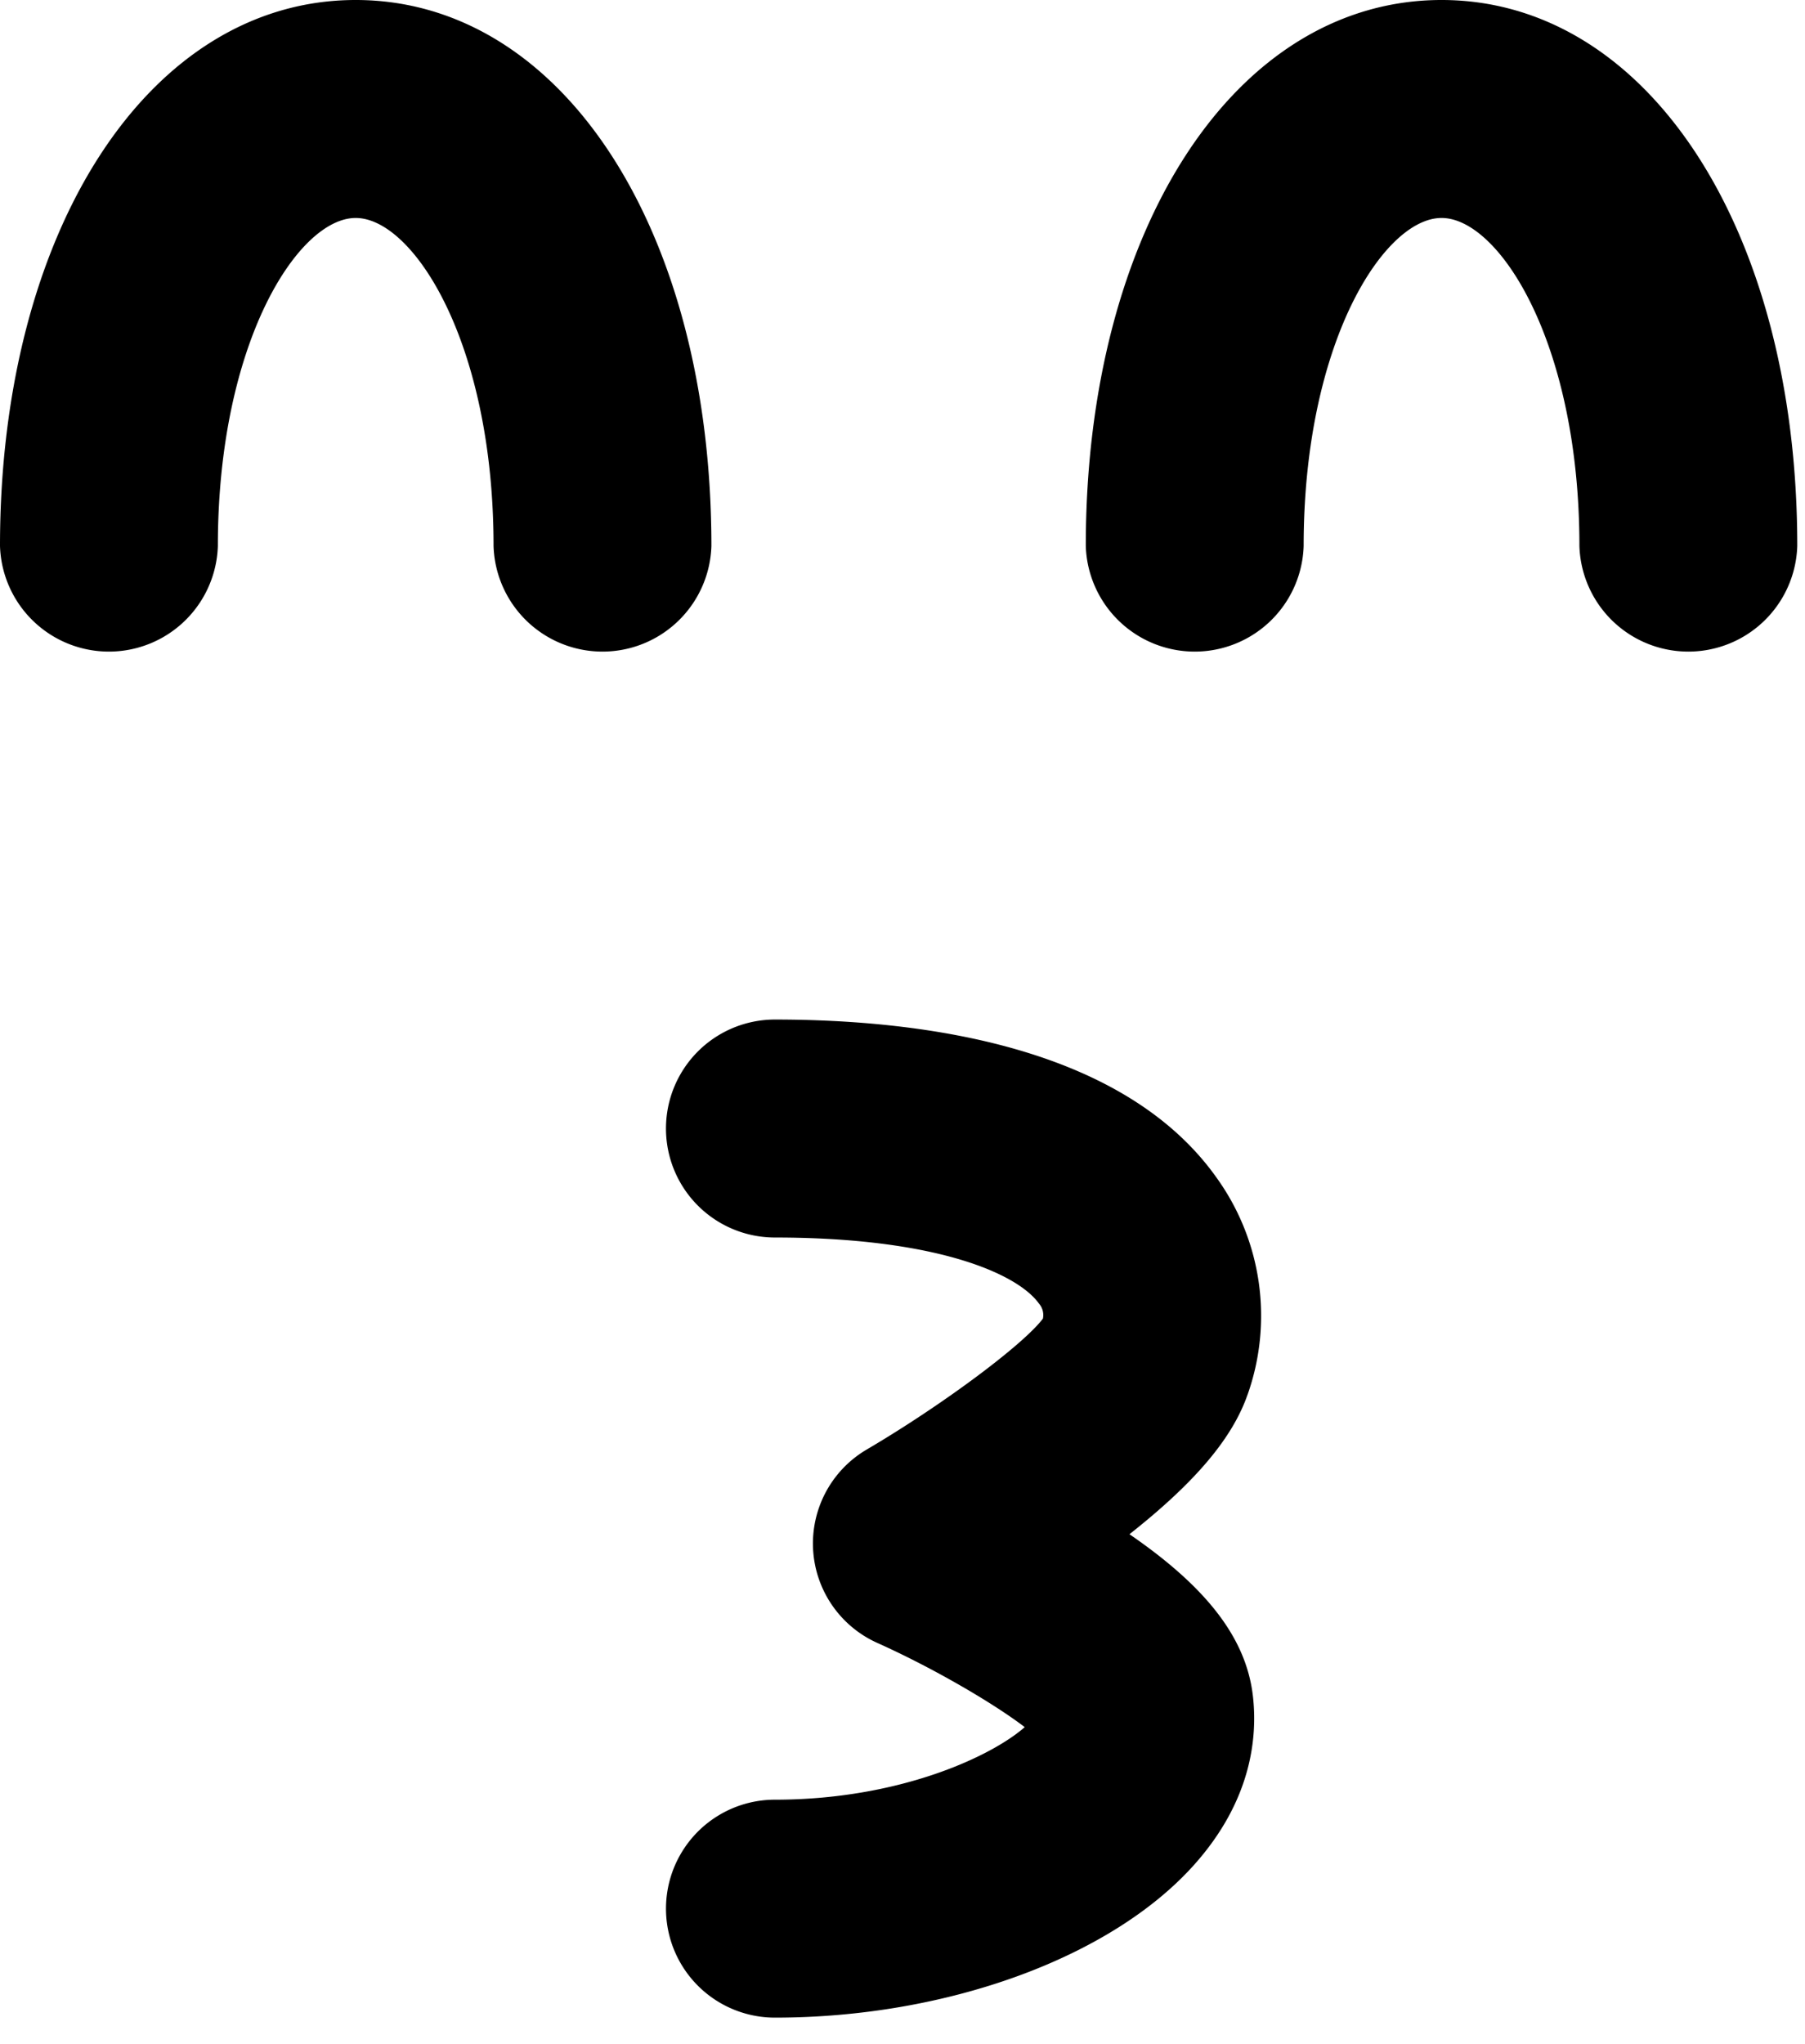<svg xmlns="http://www.w3.org/2000/svg" width="53" height="60" fill="none" viewBox="0 0 53 60"><path fill="#000" d="M36.635 40.929a6.937 6.937 0 0 0-.915-6.364c-2.719-3.828-8.554-4.639-12.966-4.639a3.198 3.198 0 0 0 0 6.398c4.703 0 7.118 1.048 7.756 1.943a.51.51 0 0 1 .113.437c-.572.764-2.965 2.545-5.167 3.839a3.198 3.198 0 0 0 .306 5.681c1.628.731 3.395 1.76 4.327 2.471-.98.862-3.692 2.13-7.335 2.13a3.198 3.198 0 1 0 0 6.397c5.043 0 9.878-1.76 12.314-4.491 1.672-1.872 1.86-3.72 1.722-4.938-.19-1.68-1.323-3.18-3.626-4.76 1.937-1.527 3.028-2.825 3.47-4.104ZM10.444 0C4.393 0 0 6.739 0 16.024a3.2 3.2 0 0 0 6.397 0c0-5.963 2.357-9.626 4.047-9.626 1.69 0 4.048 3.663 4.048 9.626a3.2 3.2 0 0 0 6.397 0C20.887 6.739 16.496 0 10.445 0ZM42.328 0c-6.053 0-10.446 6.739-10.446 16.024a3.2 3.2 0 0 0 6.397 0c0-5.963 2.359-9.626 4.049-9.626 1.69 0 4.048 3.663 4.048 9.626a3.2 3.2 0 0 0 6.397 0C52.773 6.739 48.379 0 42.328 0Z"/></svg>